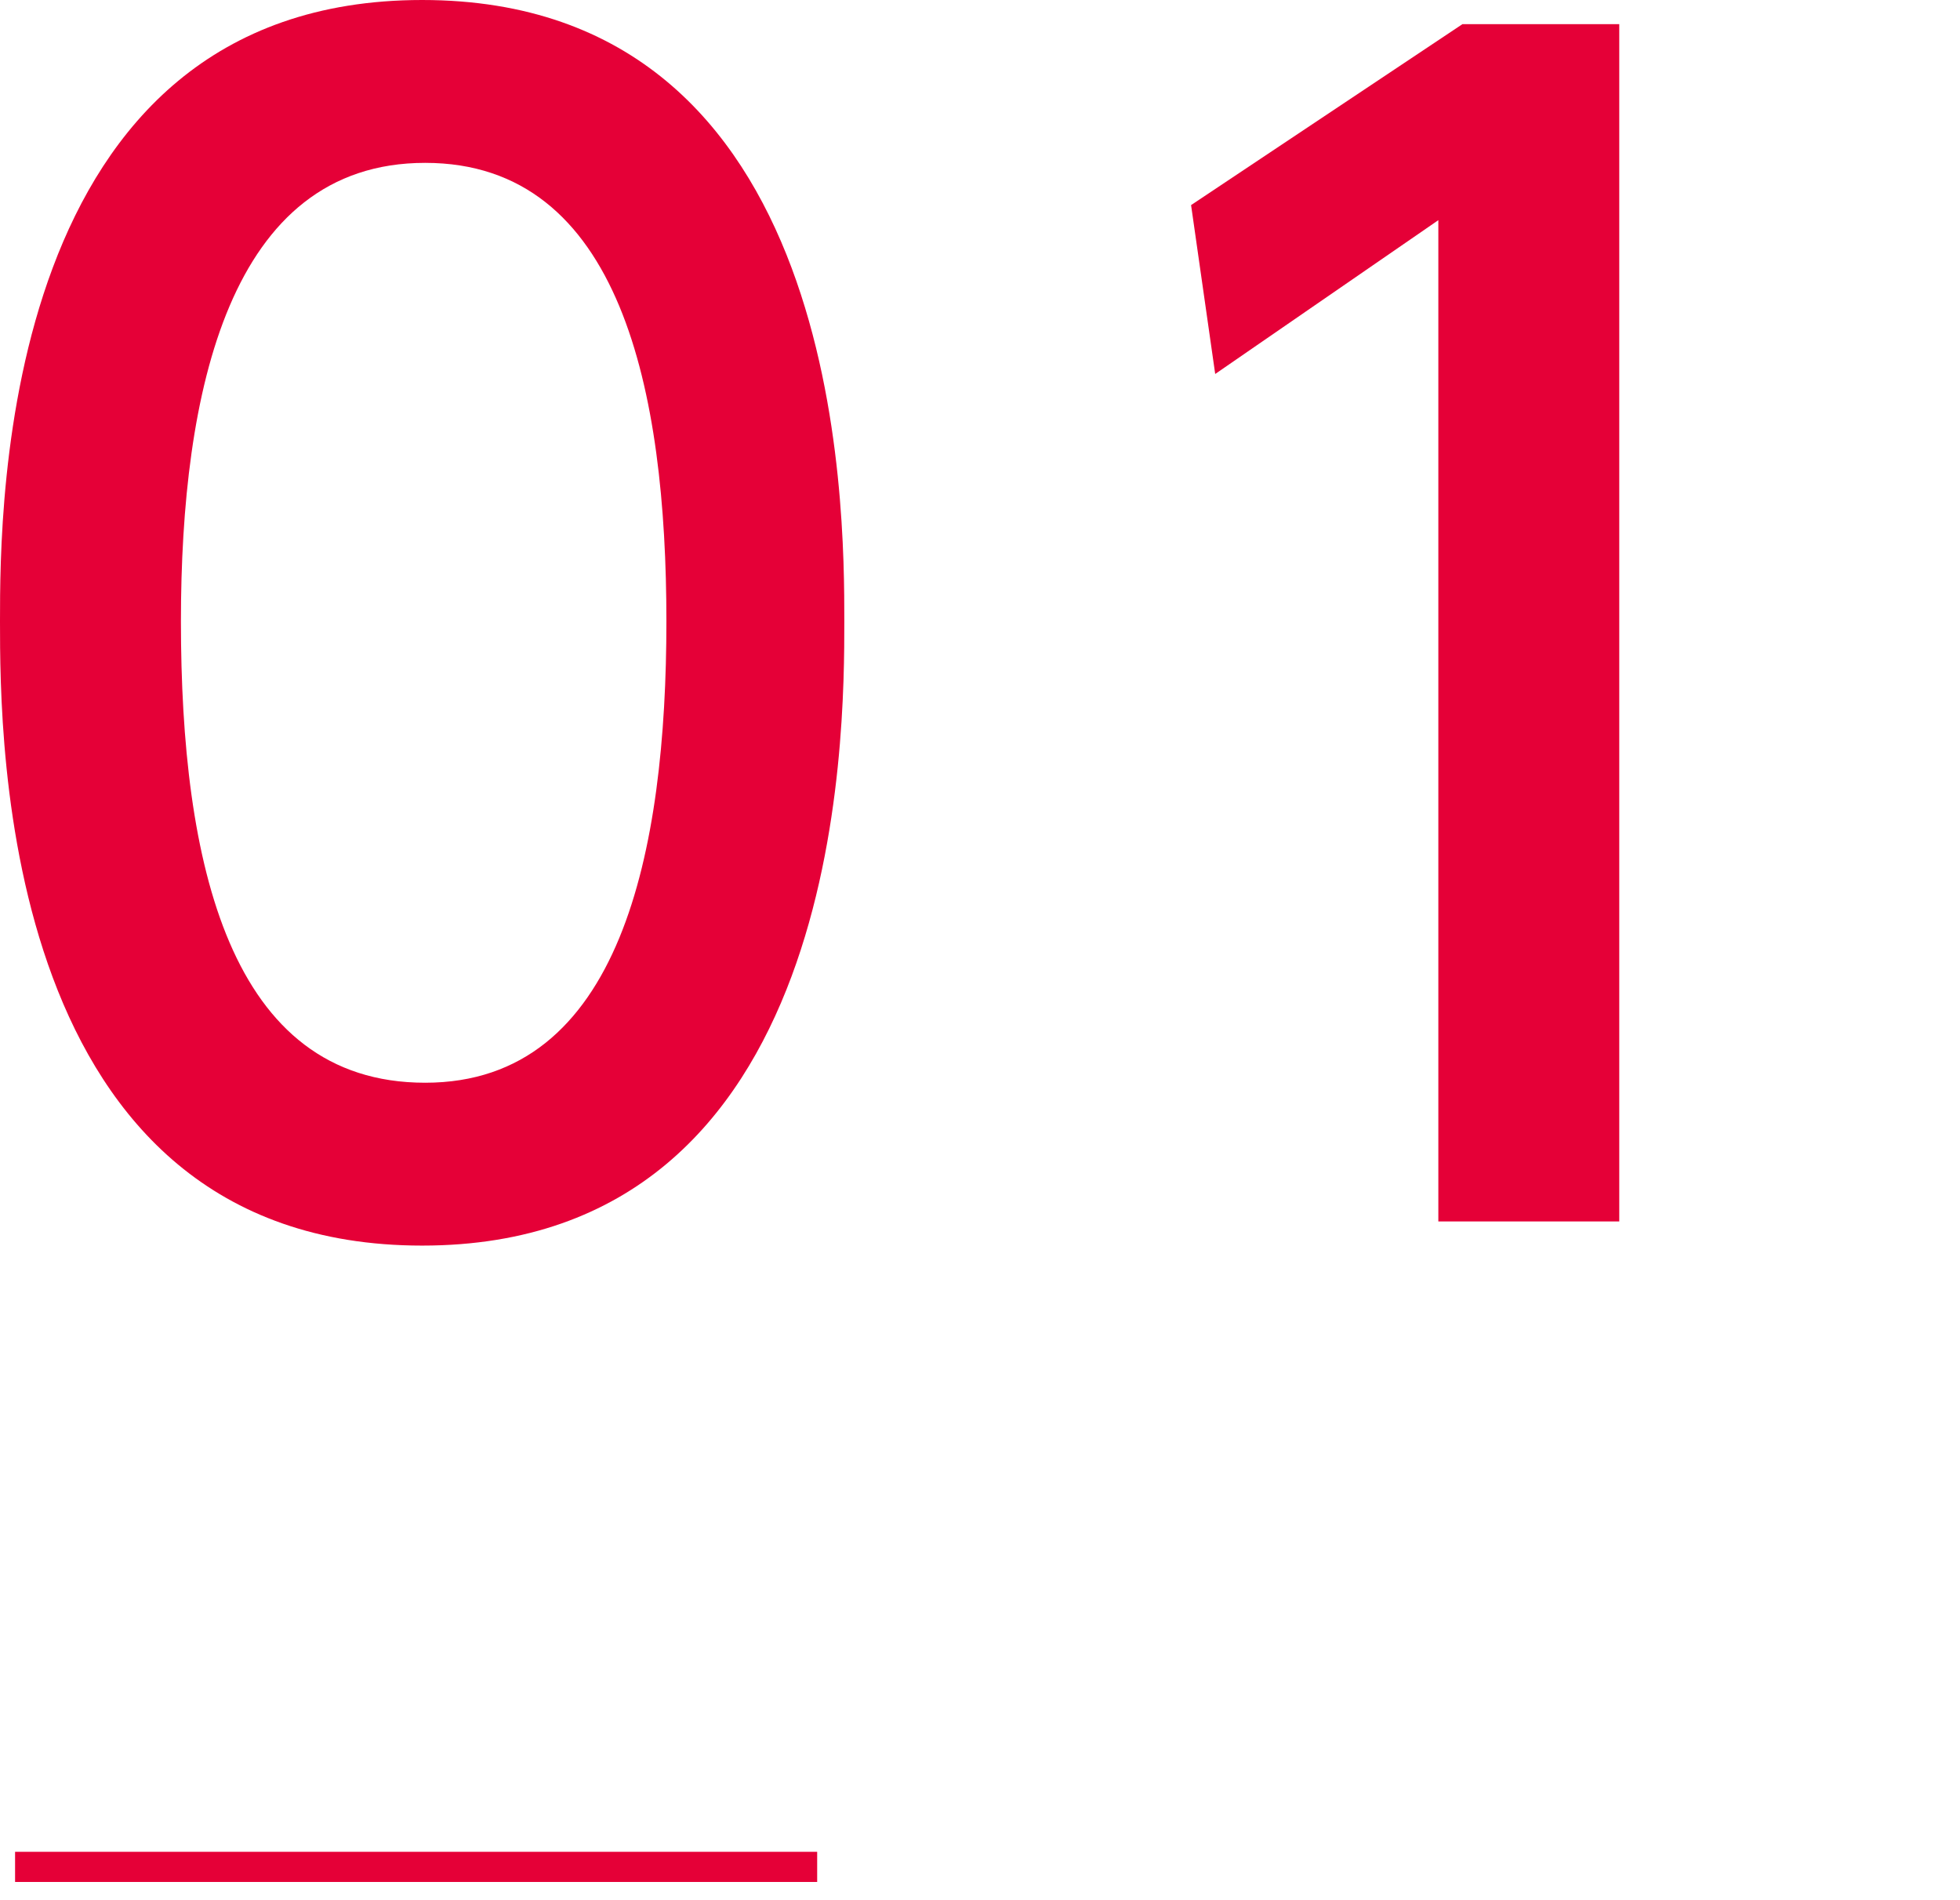 <?xml version="1.0" encoding="utf-8"?>
<!-- Generator: Adobe Illustrator 26.5.0, SVG Export Plug-In . SVG Version: 6.00 Build 0)  -->
<svg version="1.1" id="uuid-f845f630-ccc8-404a-bb31-f207042aada2"
	 xmlns="http://www.w3.org/2000/svg" xmlns:xlink="http://www.w3.org/1999/xlink" x="0px" y="0px" viewBox="0 0 65 63"
	 style="enable-background:new 0 0 65 63;" xml:space="preserve">
<style type="text/css">
	.st0{fill:#E50037;}
</style>
<g>
	<path class="st0" d="M0,20.6C0,16.8,0,0,14,0s14,16.8,14,20.6c0,3.8,0,20.7-14,20.7S0,24.5,0,20.6z M22.1,20.6
		c0-7.6-1.5-15.2-8-15.2S6,13,6,20.6c0,8,1.6,15.3,8.1,15.3C20.6,35.9,22.1,28.2,22.1,20.6z"/>
	<path class="st0" d="M48.5,0.8h5.2v39.7h-6V7.3l-7.4,5.1l-0.8-5.6L48.5,0.8L48.5,0.8z"/>
</g>
<rect x="0.5" y="61.4" class="st0" width="26.6" height="1"/>
</svg>
